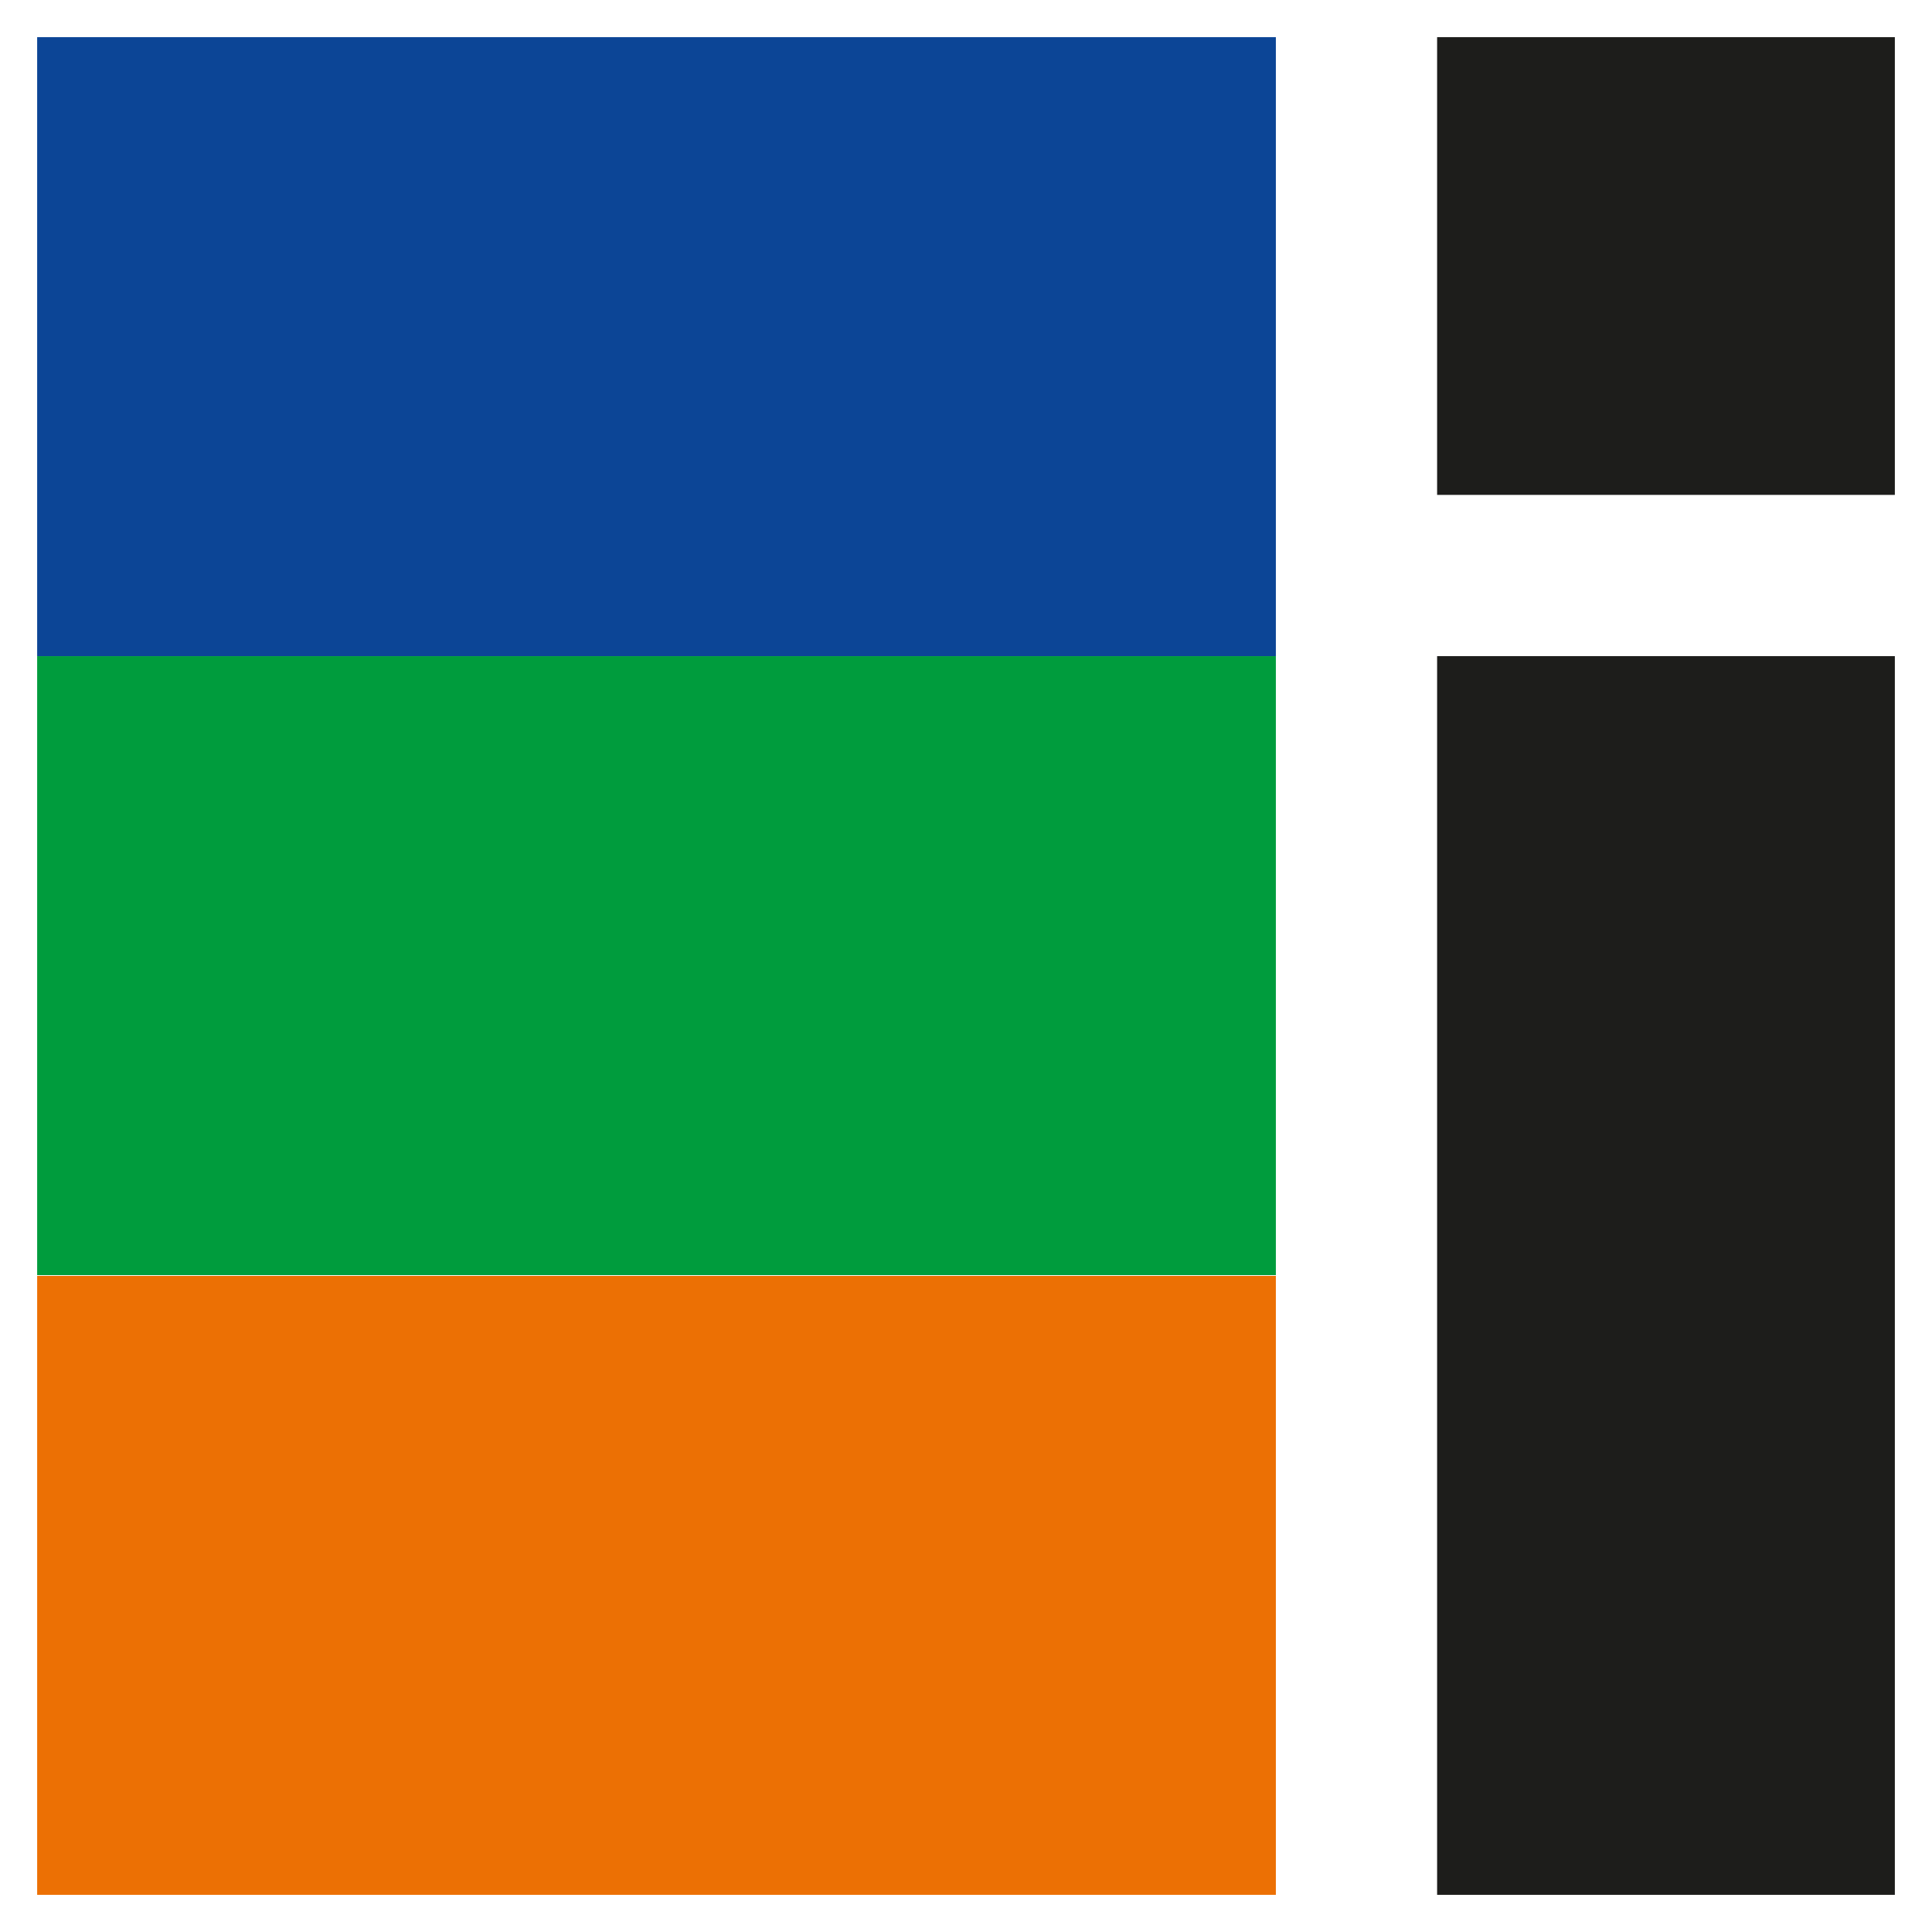 <svg xmlns="http://www.w3.org/2000/svg" version="1.1" xmlns:xlink="http://www.w3.org/1999/xlink" xmlns:svgjs="http://svgjs.dev/svgjs" width="260" height="260"><svg id="SvgjsSvg1001" xmlns="http://www.w3.org/2000/svg" width="260" height="260" version="1.1" viewBox="0 0 260 260">
  <!-- Generator: Adobe Illustrator 29.2.1, SVG Export Plug-In . SVG Version: 2.1.0 Build 116)  -->
  <defs>
    <style>
      .st0 {
        fill: #0c4596;
      }

      .st1 {
        fill: #ec7004;
      }

      .st2 {
        fill: #1d1d1b;
      }

      .st3 {
        fill: #009c3d;
      }
    </style>
  </defs>
  <rect class="st1" x="5" y="171.7" width="166.7" height="83.3"></rect>
  <rect class="st3" x="5" y="88.3" width="166.7" height="83.3"></rect>
  <rect class="st0" x="5" y="5" width="166.7" height="83.3"></rect>
  <rect class="st2" x="193.4" y="88.3" width="61.6" height="166.7"></rect>
  <rect class="st2" x="193.4" y="5" width="61.6" height="61.6"></rect>
</svg><style>@media (prefers-color-scheme: light) { :root { filter: none; } }
@media (prefers-color-scheme: dark) { :root { filter: none; } }
</style></svg>
